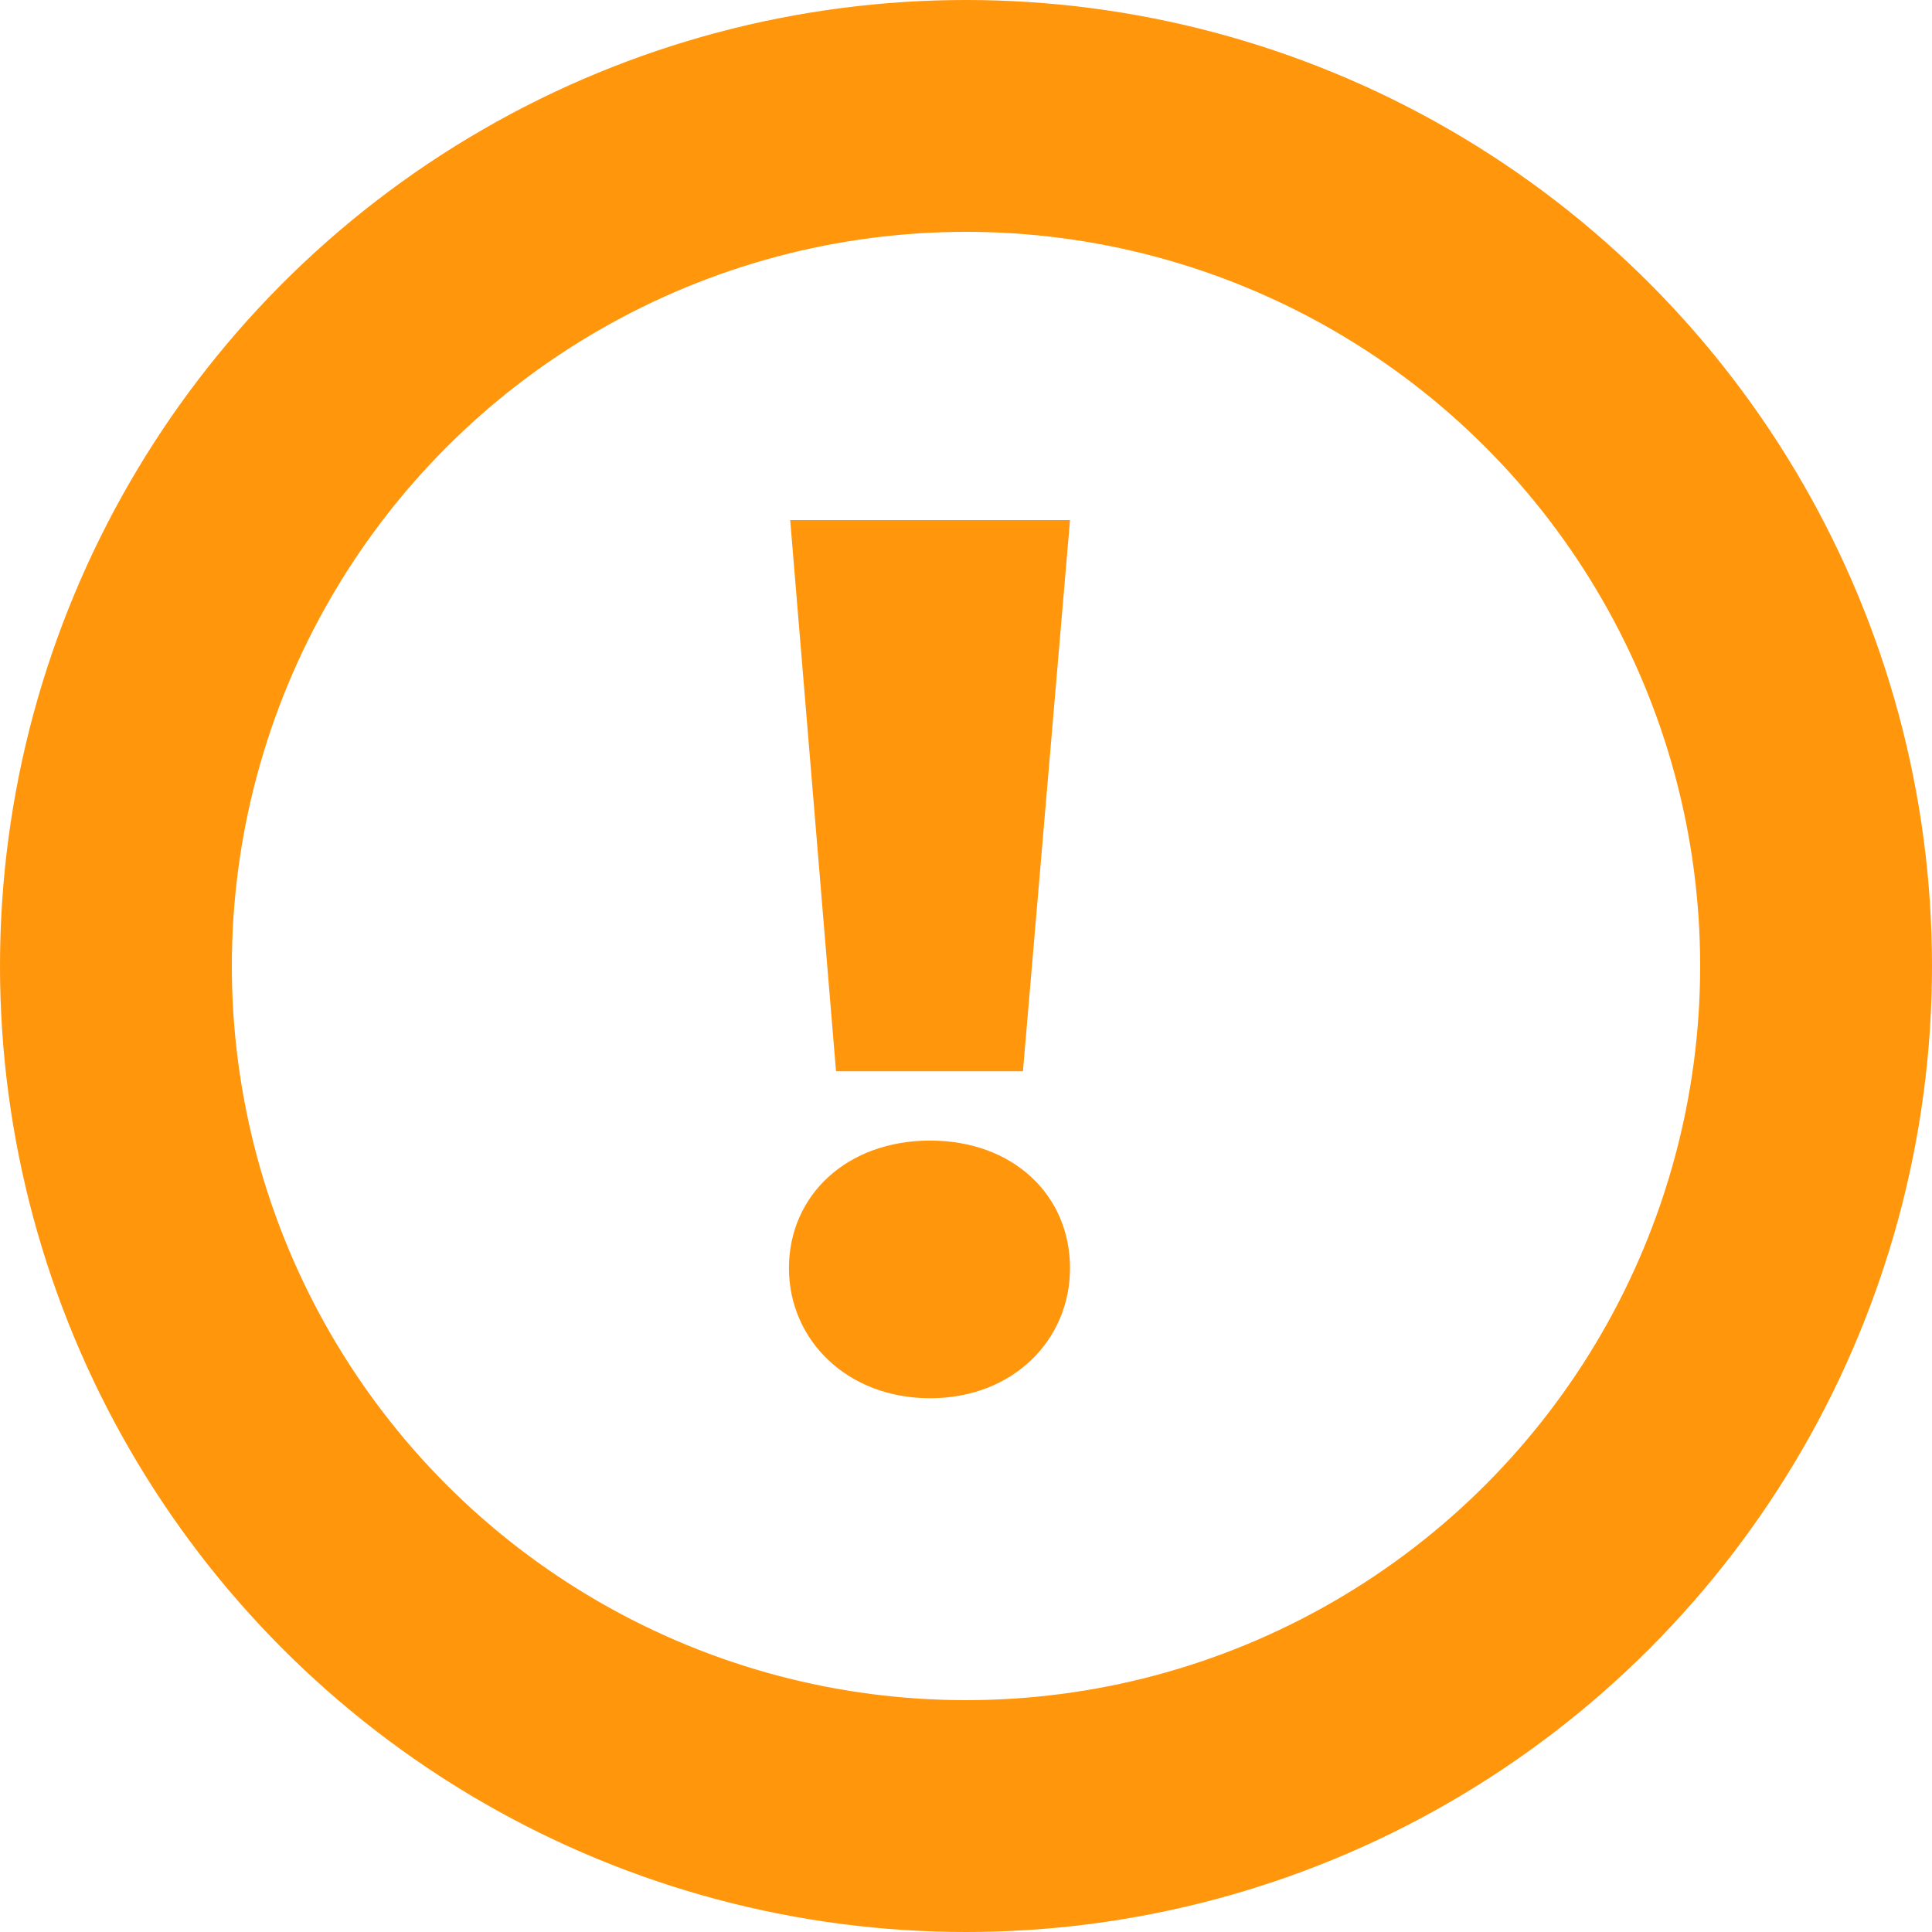 <?xml version="1.0" encoding="UTF-8"?> <svg xmlns="http://www.w3.org/2000/svg" width="25" height="25" viewBox="0 0 25 25" fill="none"> <circle cx="12.5" cy="12.5" r="11" stroke="#FF960C" stroke-width="3"></circle> <path d="M10.818 13.862H13.237L13.846 6.73H10.225L10.818 13.862ZM12.035 18.093C13.109 18.093 13.846 17.339 13.846 16.41C13.846 15.464 13.109 14.759 12.035 14.759C10.962 14.759 10.209 15.464 10.209 16.41C10.209 17.339 10.962 18.093 12.035 18.093Z" fill="#FF960C"></path> </svg> 